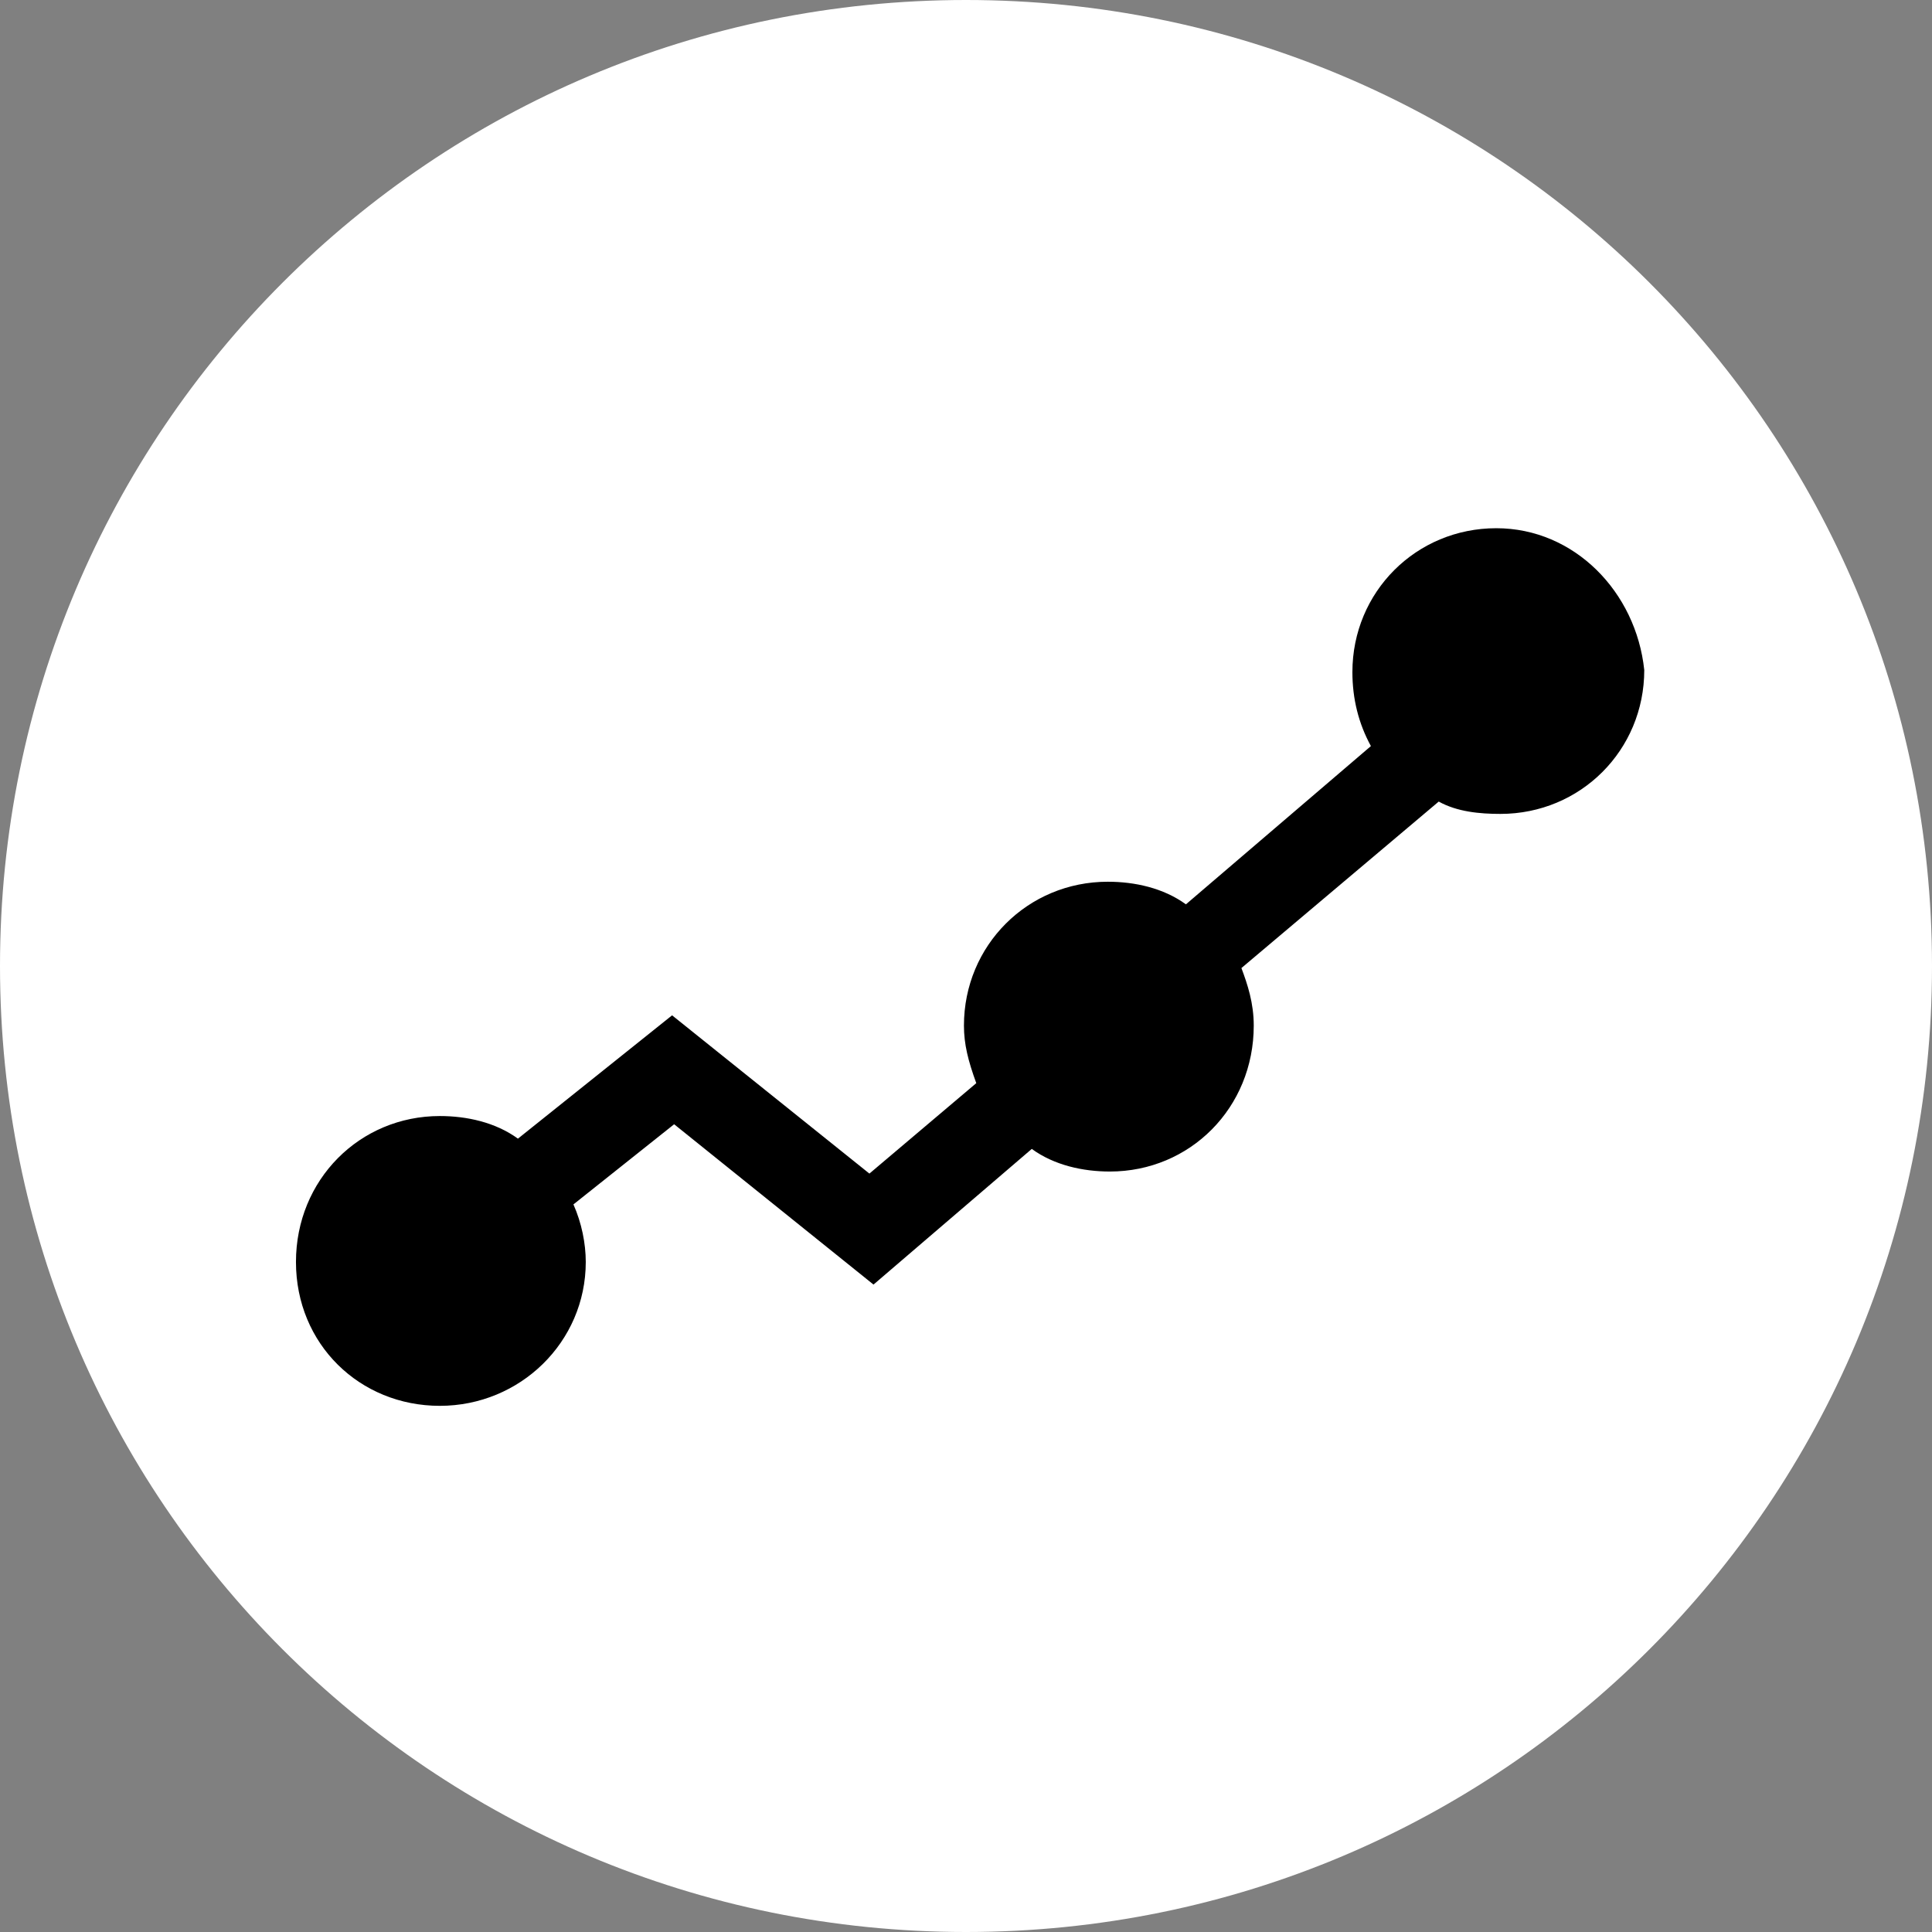 <?xml version="1.0" encoding="utf-8"?>
<!-- Generator: Adobe Illustrator 24.3.0, SVG Export Plug-In . SVG Version: 6.00 Build 0)  -->
<svg version="1.1" id="Ebene_1" xmlns="http://www.w3.org/2000/svg" xmlns:xlink="http://www.w3.org/1999/xlink" x="0px" y="0px"
	 viewBox="0 0 94 94" style="enable-background:new 0 0 94 94;" xml:space="preserve">
<rect x="0" y="0" width="94" height="94" fill="#808080" stroke="none"/>
<style type="text/css">
	.st0{fill:#FFFFFF;}
</style>
<g>
	<path class="st0" d="M47,0c26,0,47,21,47,47S73,94,47,94S0,73,0,47S21,0,47,0"/>
	<path d="M72.8,25.7c-3.9,0-7,3.1-7,7c0,1.3,0.3,2.5,0.9,3.6L57.7,44c-1.1-0.8-2.5-1.1-3.8-1.1c-3.9,0-7,3.1-7,7
		c0,0.9,0.2,1.7,0.6,2.8l-5.2,4.4l-9.6-7.7l-7.5,6c-1.1-0.8-2.5-1.1-3.8-1.1c-3.9,0-7,3.1-7,7.1s3.1,7,7,7s7.1-3.1,7.1-7
		c0-0.9-0.2-1.9-0.6-2.8l4.9-3.9l9.7,7.8l7.7-6.6c1.1,0.8,2.5,1.1,3.8,1.1c3.9,0,7-3.1,7-7.1c0-1.1-0.3-2-0.6-2.8l9.6-8.1
		c0.9,0.5,2,0.6,3,0.6c3.9,0,7-3.1,7-7C79.6,28.8,76.6,25.7,72.8,25.7"/>
	<path d="M72.8,26.5c-3.4,0-6.3,2.8-6.3,6.3c0,1.4,0.5,2.7,1.3,3.8L57.7,45c-1.1-0.8-2.3-1.4-3.8-1.4c-3.4,0-6.3,2.8-6.3,6.3
		c0,1.1,0.3,2,0.8,3L42.3,58l-9.6-7.8l-7.8,6.3c-1.1-0.8-2.3-1.4-3.8-1.4c-3.4,0-6.3,2.8-6.3,6.3s2.8,6.3,6.3,6.3
		c3.4,0,6.3-2.8,6.3-6.3c0-1.1-0.3-2.2-0.8-3l5.8-4.7l9.6,7.8l7.7-6.6c1.1,0.8,2.4,1.4,3.8,1.4c3.4,0,6.3-2.8,6.3-6.3
		c0-1.1-0.3-2-0.8-3l10.3-8.8c0.9,0.5,2,0.8,3.1,0.8c3.4,0,6.3-2.8,6.3-6.3C78.8,29.3,76.1,26.5,72.8,26.5"/>
</g>
</svg>